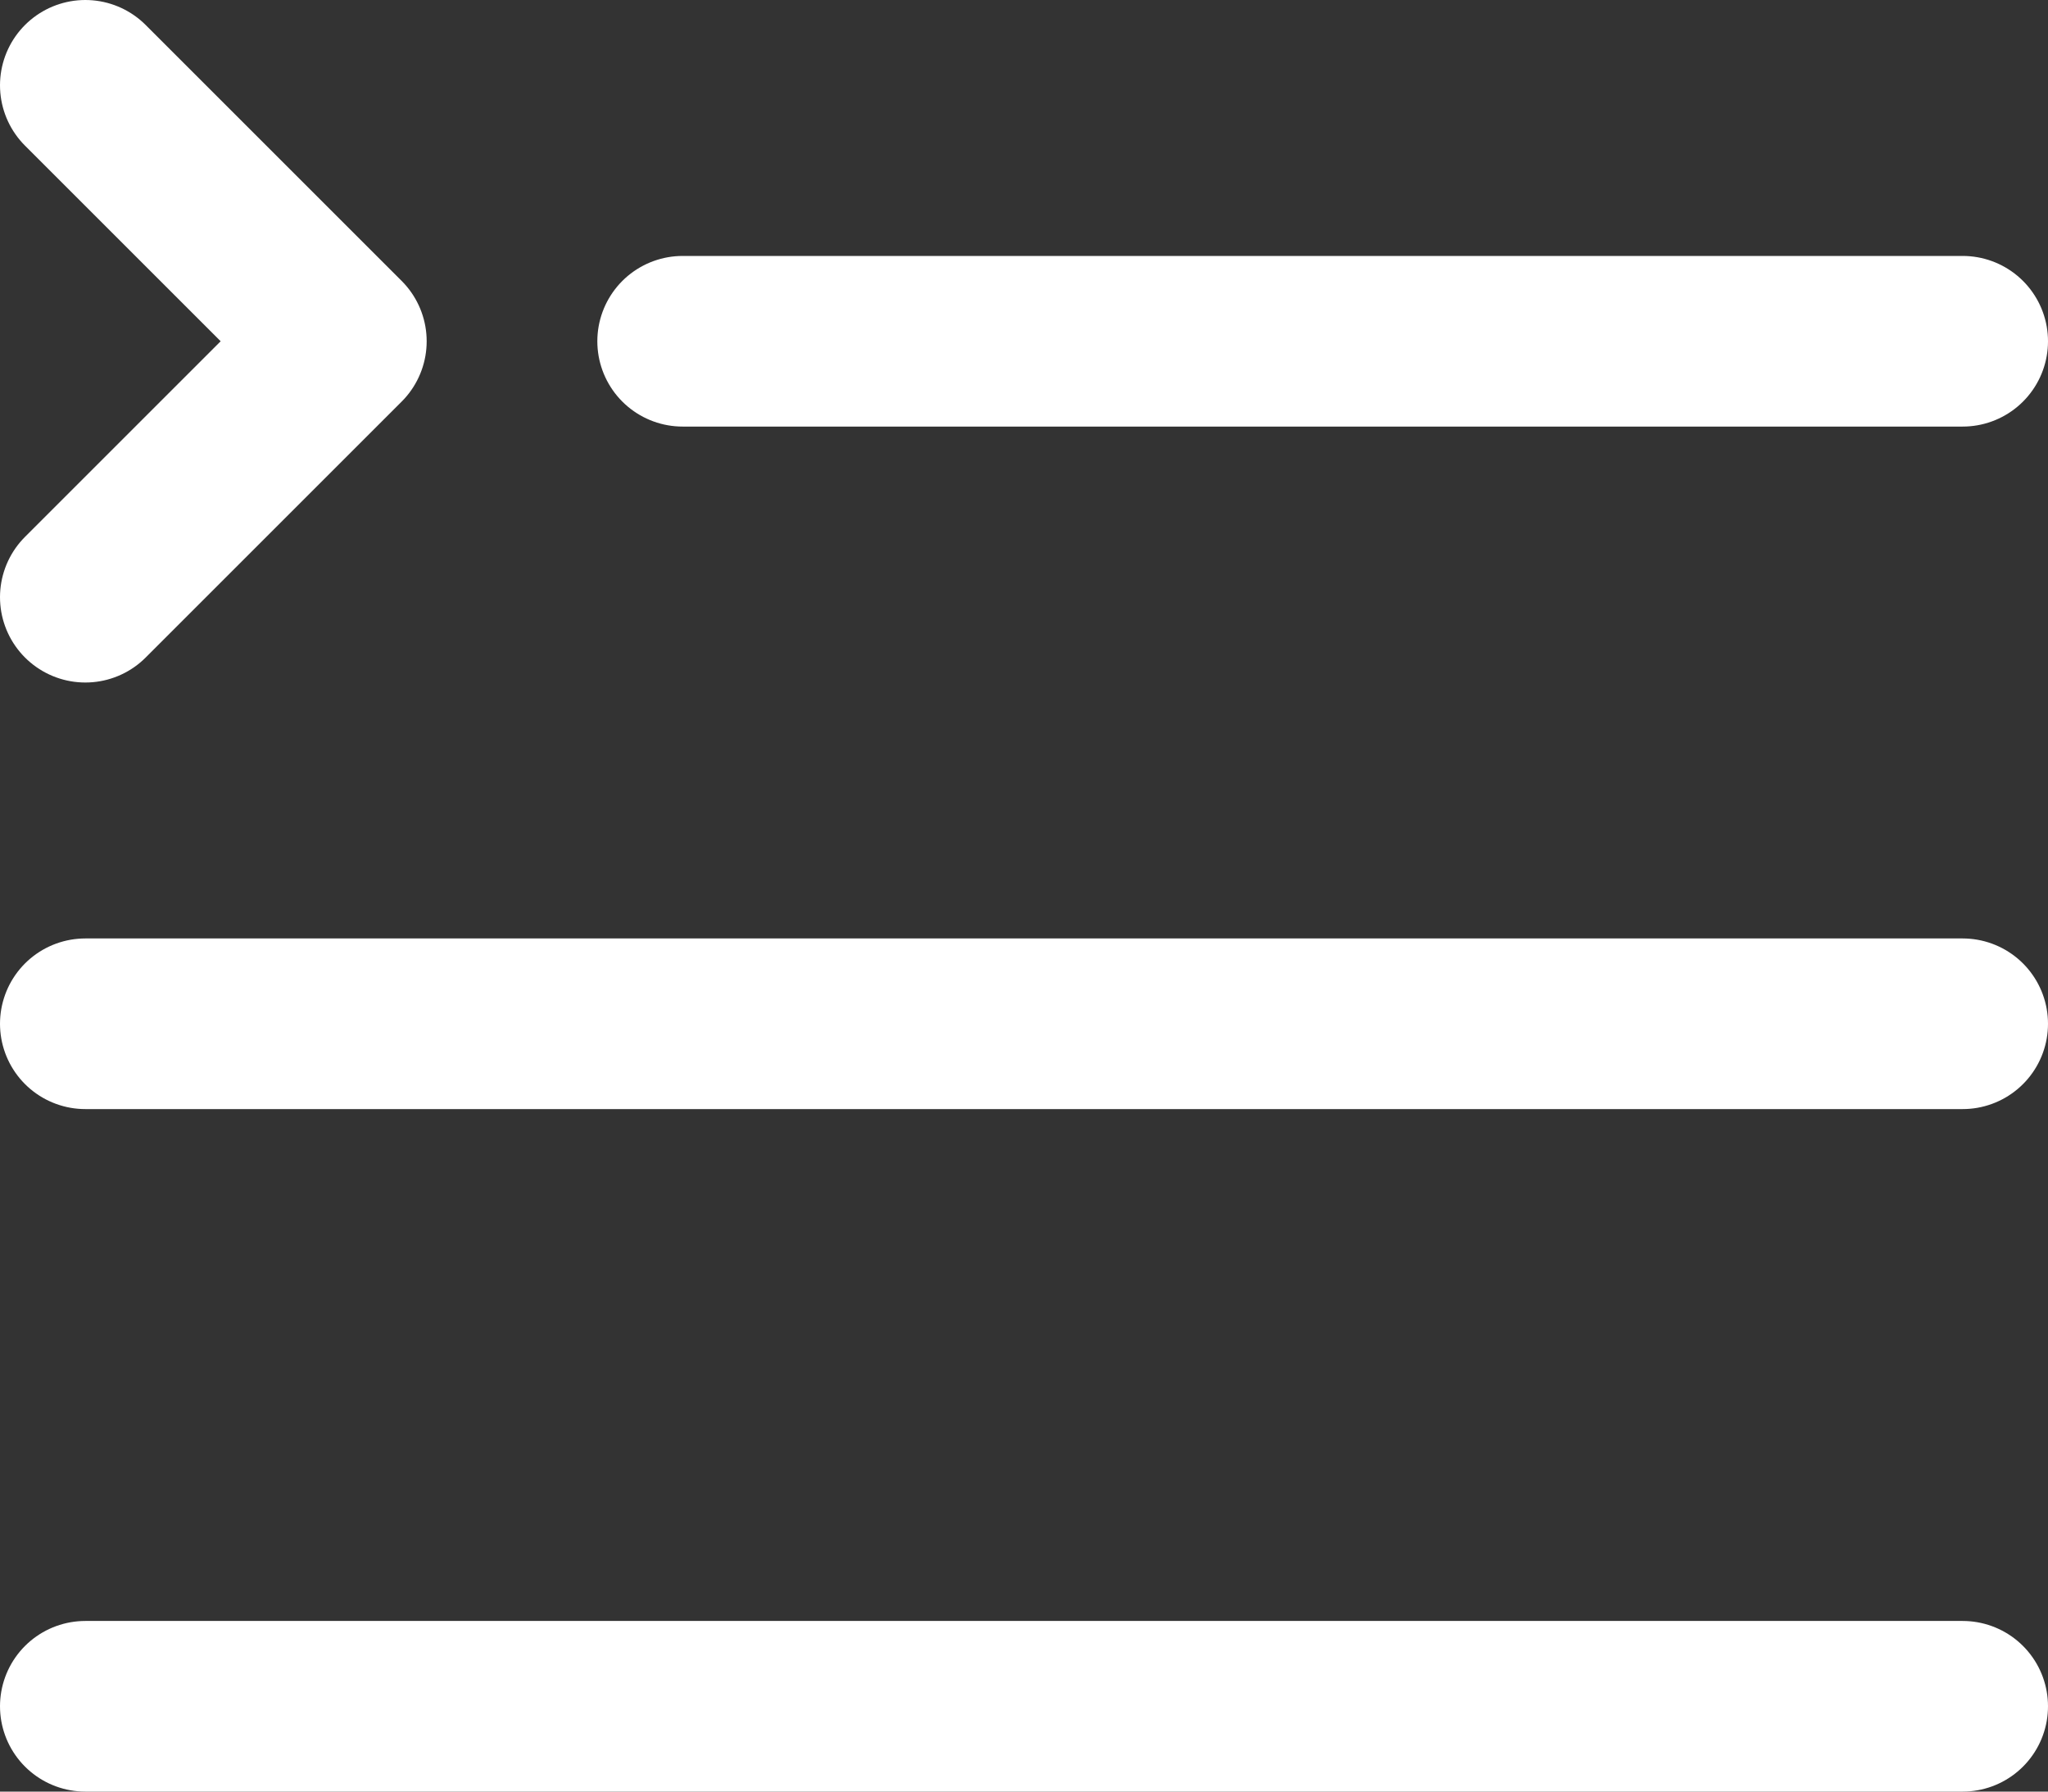 <svg width="24" height="21" viewBox="0 0 24 21" fill="none" xmlns="http://www.w3.org/2000/svg">
<rect x="0" y="0" width="24" height="21" fill="#333333" stroke="none"/>
<path d="M8 4H23M1 12H23M1 20H23M1 7L4 4L1 1" stroke="white" stroke-width="2" stroke-linecap="round" stroke-linejoin="round"/>
</svg>
